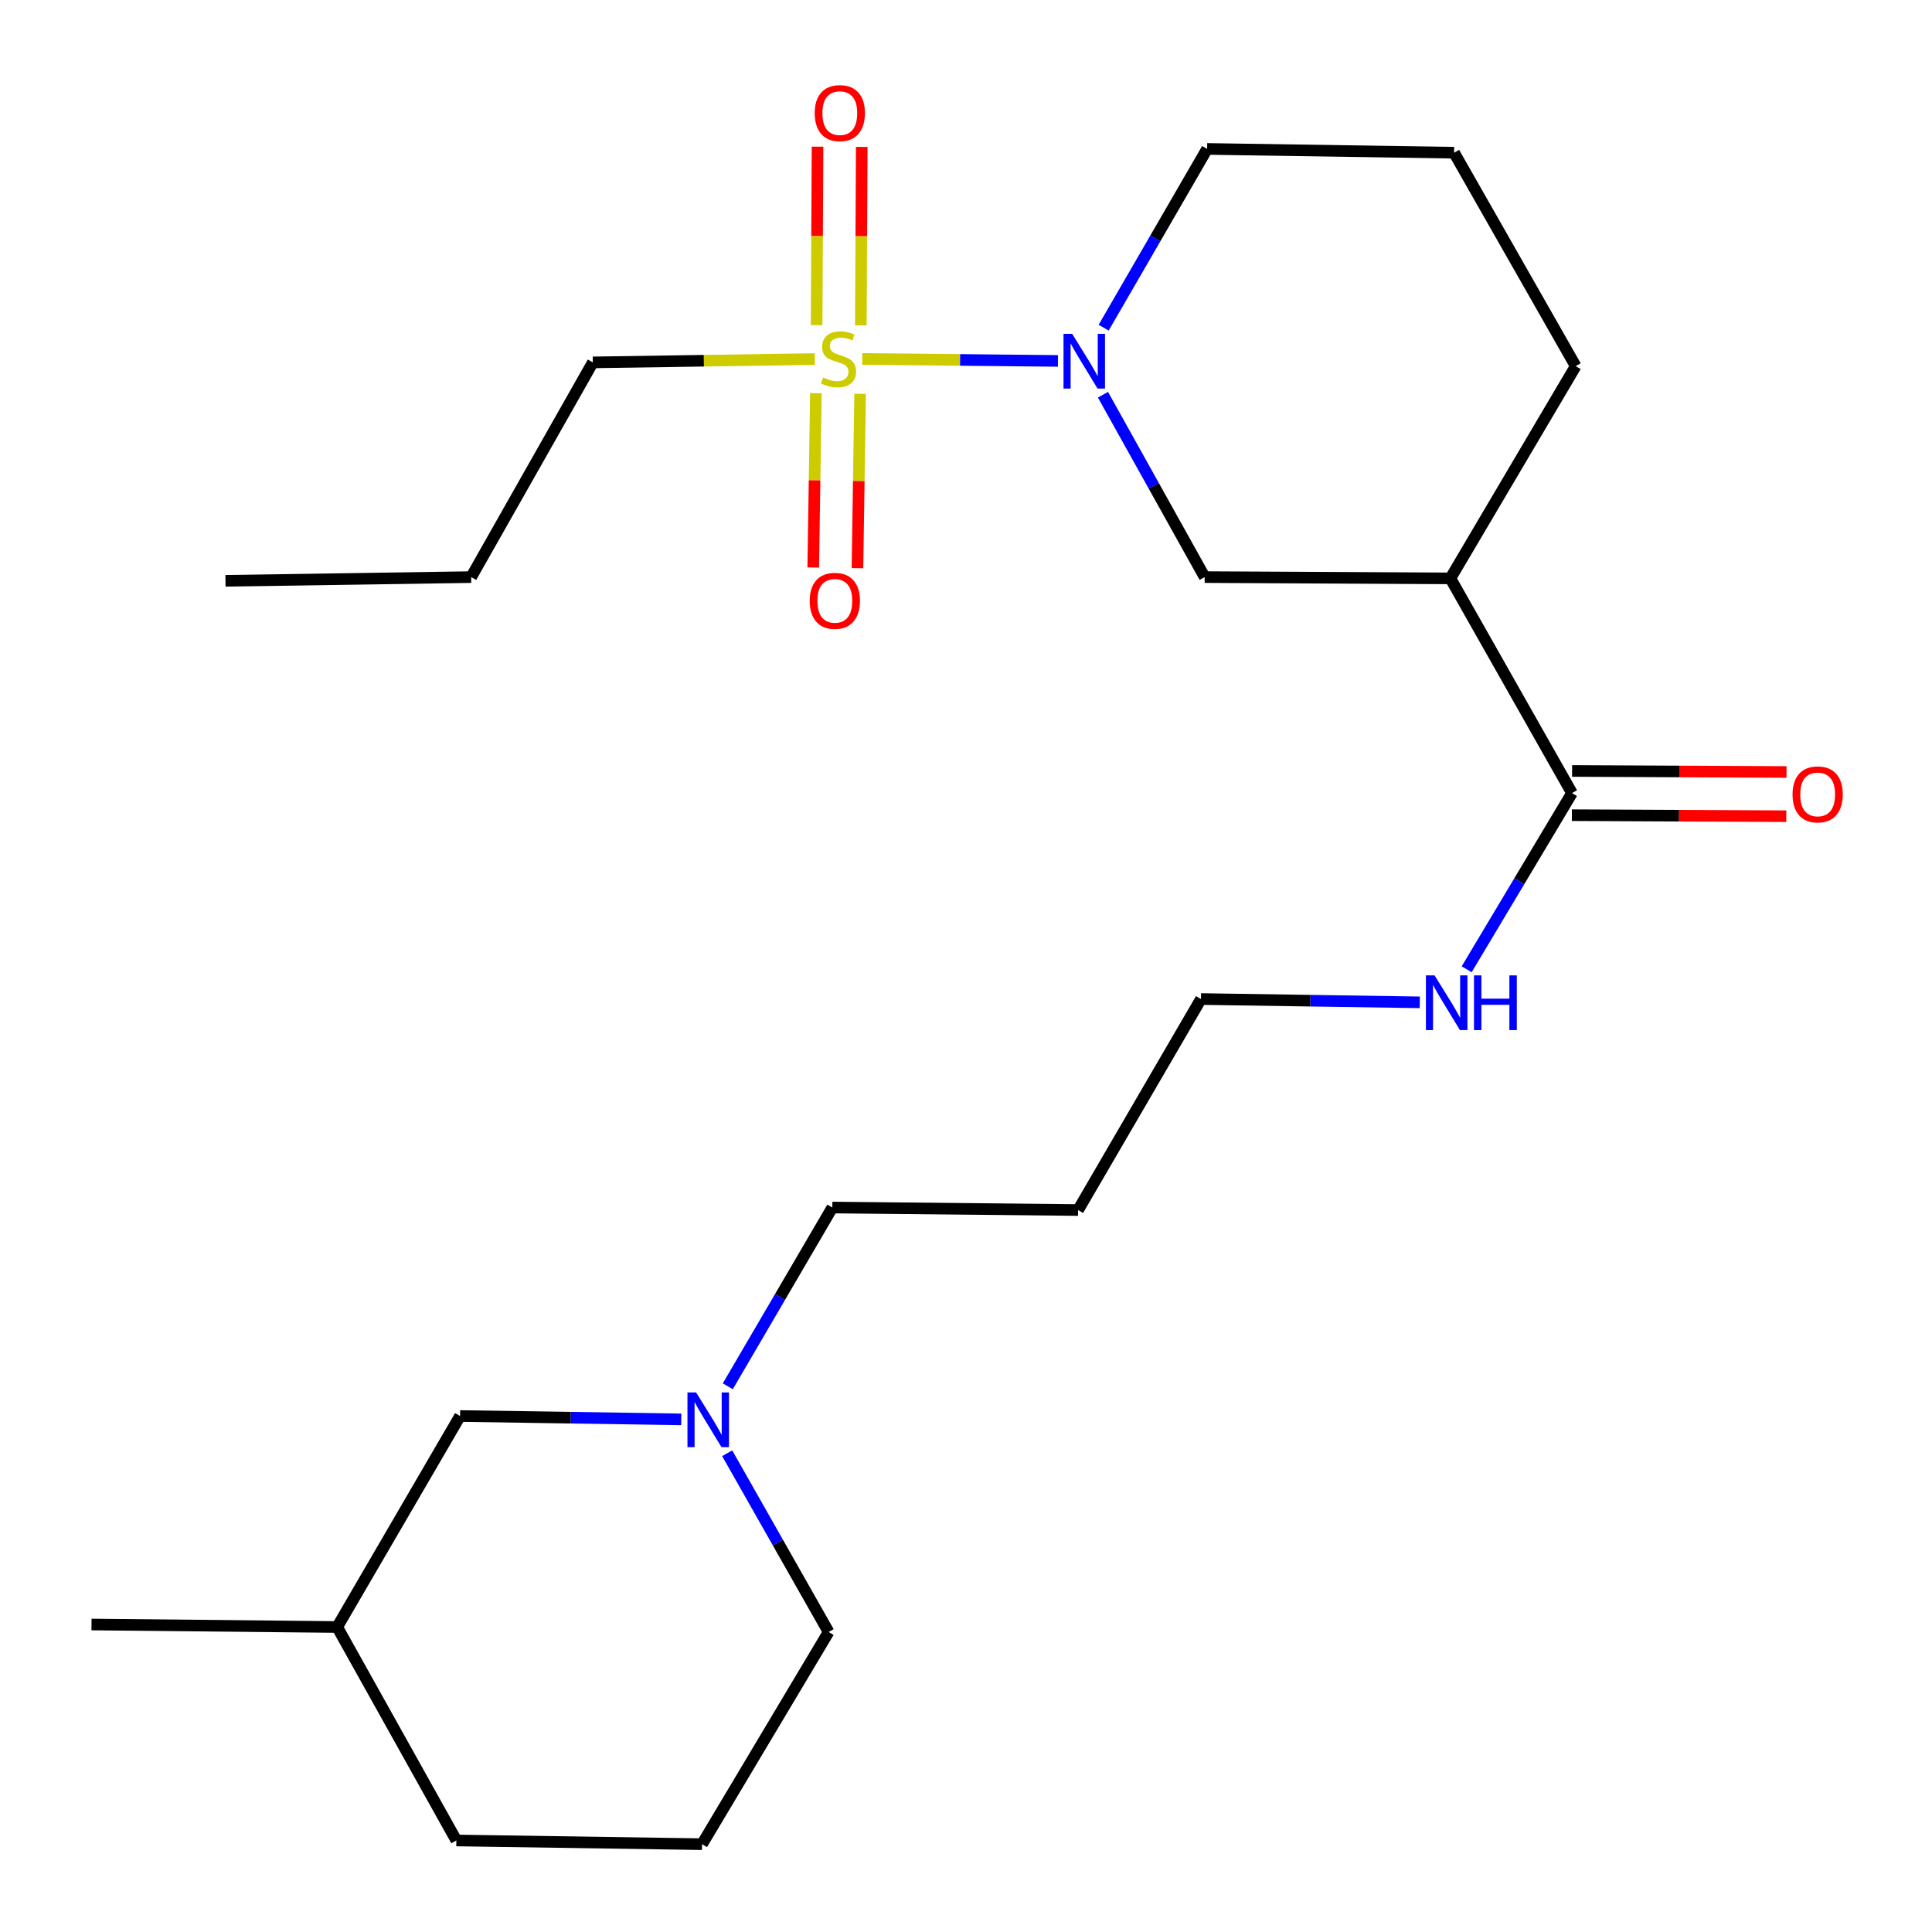 <?xml version='1.0' encoding='iso-8859-1'?>
<svg version='1.1' baseProfile='full'
              xmlns='http://www.w3.org/2000/svg'
                      xmlns:rdkit='http://www.rdkit.org/xml'
                      xmlns:xlink='http://www.w3.org/1999/xlink'
                  xml:space='preserve'
width='1000px' height='1000px' viewBox='0 0 1000 1000'>
<!-- END OF HEADER -->
<rect style='opacity:1.0;fill:#FFFFFF;stroke:none' width='1000' height='1000' x='0' y='0'> </rect>
<path class='bond-0' d='M 446.29,185.787 L 496.944,186.299' style='fill:none;fill-rule:evenodd;stroke:#CCCC00;stroke-width:6px;stroke-linecap:butt;stroke-linejoin:miter;stroke-opacity:1' />
<path class='bond-0' d='M 496.944,186.299 L 547.597,186.81' style='fill:none;fill-rule:evenodd;stroke:#0000FF;stroke-width:6px;stroke-linecap:butt;stroke-linejoin:miter;stroke-opacity:1' />
<path class='bond-5' d='M 422.312,203.5 L 421.621,248.617' style='fill:none;fill-rule:evenodd;stroke:#CCCC00;stroke-width:6px;stroke-linecap:butt;stroke-linejoin:miter;stroke-opacity:1' />
<path class='bond-5' d='M 421.621,248.617 L 420.929,293.735' style='fill:none;fill-rule:evenodd;stroke:#FF0000;stroke-width:6px;stroke-linecap:butt;stroke-linejoin:miter;stroke-opacity:1' />
<path class='bond-5' d='M 445.195,203.85 L 444.504,248.968' style='fill:none;fill-rule:evenodd;stroke:#CCCC00;stroke-width:6px;stroke-linecap:butt;stroke-linejoin:miter;stroke-opacity:1' />
<path class='bond-5' d='M 444.504,248.968 L 443.812,294.086' style='fill:none;fill-rule:evenodd;stroke:#FF0000;stroke-width:6px;stroke-linecap:butt;stroke-linejoin:miter;stroke-opacity:1' />
<path class='bond-6' d='M 445.563,168.423 L 445.803,122.23' style='fill:none;fill-rule:evenodd;stroke:#CCCC00;stroke-width:6px;stroke-linecap:butt;stroke-linejoin:miter;stroke-opacity:1' />
<path class='bond-6' d='M 445.803,122.23 L 446.043,76.037' style='fill:none;fill-rule:evenodd;stroke:#FF0000;stroke-width:6px;stroke-linecap:butt;stroke-linejoin:miter;stroke-opacity:1' />
<path class='bond-6' d='M 422.677,168.304 L 422.917,122.111' style='fill:none;fill-rule:evenodd;stroke:#CCCC00;stroke-width:6px;stroke-linecap:butt;stroke-linejoin:miter;stroke-opacity:1' />
<path class='bond-6' d='M 422.917,122.111 L 423.157,75.918' style='fill:none;fill-rule:evenodd;stroke:#FF0000;stroke-width:6px;stroke-linecap:butt;stroke-linejoin:miter;stroke-opacity:1' />
<path class='bond-10' d='M 421.77,185.847 L 364.31,186.709' style='fill:none;fill-rule:evenodd;stroke:#CCCC00;stroke-width:6px;stroke-linecap:butt;stroke-linejoin:miter;stroke-opacity:1' />
<path class='bond-10' d='M 364.31,186.709 L 306.849,187.571' style='fill:none;fill-rule:evenodd;stroke:#000000;stroke-width:6px;stroke-linecap:butt;stroke-linejoin:miter;stroke-opacity:1' />
<path class='bond-3' d='M 570.891,204.307 L 597.214,251.506' style='fill:none;fill-rule:evenodd;stroke:#0000FF;stroke-width:6px;stroke-linecap:butt;stroke-linejoin:miter;stroke-opacity:1' />
<path class='bond-3' d='M 597.214,251.506 L 623.536,298.706' style='fill:none;fill-rule:evenodd;stroke:#000000;stroke-width:6px;stroke-linecap:butt;stroke-linejoin:miter;stroke-opacity:1' />
<path class='bond-11' d='M 571.245,169.614 L 598.026,123.349' style='fill:none;fill-rule:evenodd;stroke:#0000FF;stroke-width:6px;stroke-linecap:butt;stroke-linejoin:miter;stroke-opacity:1' />
<path class='bond-11' d='M 598.026,123.349 L 624.807,77.084' style='fill:none;fill-rule:evenodd;stroke:#000000;stroke-width:6px;stroke-linecap:butt;stroke-linejoin:miter;stroke-opacity:1' />
<path class='bond-1' d='M 750.717,299.367 L 623.536,298.706' style='fill:none;fill-rule:evenodd;stroke:#000000;stroke-width:6px;stroke-linecap:butt;stroke-linejoin:miter;stroke-opacity:1' />
<path class='bond-2' d='M 750.717,299.367 L 813.652,410.49' style='fill:none;fill-rule:evenodd;stroke:#000000;stroke-width:6px;stroke-linecap:butt;stroke-linejoin:miter;stroke-opacity:1' />
<path class='bond-24' d='M 750.717,299.367 L 815.572,189.516' style='fill:none;fill-rule:evenodd;stroke:#000000;stroke-width:6px;stroke-linecap:butt;stroke-linejoin:miter;stroke-opacity:1' />
<path class='bond-7' d='M 813.597,421.932 L 869.092,422.199' style='fill:none;fill-rule:evenodd;stroke:#000000;stroke-width:6px;stroke-linecap:butt;stroke-linejoin:miter;stroke-opacity:1' />
<path class='bond-7' d='M 869.092,422.199 L 924.586,422.465' style='fill:none;fill-rule:evenodd;stroke:#FF0000;stroke-width:6px;stroke-linecap:butt;stroke-linejoin:miter;stroke-opacity:1' />
<path class='bond-7' d='M 813.707,399.047 L 869.202,399.313' style='fill:none;fill-rule:evenodd;stroke:#000000;stroke-width:6px;stroke-linecap:butt;stroke-linejoin:miter;stroke-opacity:1' />
<path class='bond-7' d='M 869.202,399.313 L 924.696,399.58' style='fill:none;fill-rule:evenodd;stroke:#FF0000;stroke-width:6px;stroke-linecap:butt;stroke-linejoin:miter;stroke-opacity:1' />
<path class='bond-8' d='M 813.652,410.49 L 786.4,456.094' style='fill:none;fill-rule:evenodd;stroke:#000000;stroke-width:6px;stroke-linecap:butt;stroke-linejoin:miter;stroke-opacity:1' />
<path class='bond-8' d='M 786.4,456.094 L 759.147,501.698' style='fill:none;fill-rule:evenodd;stroke:#0000FF;stroke-width:6px;stroke-linecap:butt;stroke-linejoin:miter;stroke-opacity:1' />
<path class='bond-4' d='M 376.709,717.54 L 403.761,671.278' style='fill:none;fill-rule:evenodd;stroke:#0000FF;stroke-width:6px;stroke-linecap:butt;stroke-linejoin:miter;stroke-opacity:1' />
<path class='bond-4' d='M 403.761,671.278 L 430.813,625.017' style='fill:none;fill-rule:evenodd;stroke:#000000;stroke-width:6px;stroke-linecap:butt;stroke-linejoin:miter;stroke-opacity:1' />
<path class='bond-9' d='M 352.617,734.669 L 295.373,733.796' style='fill:none;fill-rule:evenodd;stroke:#0000FF;stroke-width:6px;stroke-linecap:butt;stroke-linejoin:miter;stroke-opacity:1' />
<path class='bond-9' d='M 295.373,733.796 L 238.129,732.923' style='fill:none;fill-rule:evenodd;stroke:#000000;stroke-width:6px;stroke-linecap:butt;stroke-linejoin:miter;stroke-opacity:1' />
<path class='bond-15' d='M 376.394,752.198 L 402.644,798.459' style='fill:none;fill-rule:evenodd;stroke:#0000FF;stroke-width:6px;stroke-linecap:butt;stroke-linejoin:miter;stroke-opacity:1' />
<path class='bond-15' d='M 402.644,798.459 L 428.893,844.72' style='fill:none;fill-rule:evenodd;stroke:#000000;stroke-width:6px;stroke-linecap:butt;stroke-linejoin:miter;stroke-opacity:1' />
<path class='bond-19' d='M 734.877,518.808 L 678.247,517.954' style='fill:none;fill-rule:evenodd;stroke:#0000FF;stroke-width:6px;stroke-linecap:butt;stroke-linejoin:miter;stroke-opacity:1' />
<path class='bond-19' d='M 678.247,517.954 L 621.616,517.099' style='fill:none;fill-rule:evenodd;stroke:#000000;stroke-width:6px;stroke-linecap:butt;stroke-linejoin:miter;stroke-opacity:1' />
<path class='bond-16' d='M 238.129,732.923 L 174.532,842.139' style='fill:none;fill-rule:evenodd;stroke:#000000;stroke-width:6px;stroke-linecap:butt;stroke-linejoin:miter;stroke-opacity:1' />
<path class='bond-21' d='M 306.849,187.571 L 243.876,298.706' style='fill:none;fill-rule:evenodd;stroke:#000000;stroke-width:6px;stroke-linecap:butt;stroke-linejoin:miter;stroke-opacity:1' />
<path class='bond-17' d='M 624.807,77.084 L 752.637,79.042' style='fill:none;fill-rule:evenodd;stroke:#000000;stroke-width:6px;stroke-linecap:butt;stroke-linejoin:miter;stroke-opacity:1' />
<path class='bond-12' d='M 815.572,189.516 L 752.637,79.042' style='fill:none;fill-rule:evenodd;stroke:#000000;stroke-width:6px;stroke-linecap:butt;stroke-linejoin:miter;stroke-opacity:1' />
<path class='bond-13' d='M 430.813,625.017 L 558.019,626.314' style='fill:none;fill-rule:evenodd;stroke:#000000;stroke-width:6px;stroke-linecap:butt;stroke-linejoin:miter;stroke-opacity:1' />
<path class='bond-14' d='M 558.019,626.314 L 621.616,517.099' style='fill:none;fill-rule:evenodd;stroke:#000000;stroke-width:6px;stroke-linecap:butt;stroke-linejoin:miter;stroke-opacity:1' />
<path class='bond-18' d='M 428.893,844.72 L 363.377,954.545' style='fill:none;fill-rule:evenodd;stroke:#000000;stroke-width:6px;stroke-linecap:butt;stroke-linejoin:miter;stroke-opacity:1' />
<path class='bond-22' d='M 174.532,842.139 L 47.364,840.842' style='fill:none;fill-rule:evenodd;stroke:#000000;stroke-width:6px;stroke-linecap:butt;stroke-linejoin:miter;stroke-opacity:1' />
<path class='bond-25' d='M 174.532,842.139 L 236.209,952.626' style='fill:none;fill-rule:evenodd;stroke:#000000;stroke-width:6px;stroke-linecap:butt;stroke-linejoin:miter;stroke-opacity:1' />
<path class='bond-20' d='M 363.377,954.545 L 236.209,952.626' style='fill:none;fill-rule:evenodd;stroke:#000000;stroke-width:6px;stroke-linecap:butt;stroke-linejoin:miter;stroke-opacity:1' />
<path class='bond-23' d='M 243.876,298.706 L 116.708,300.626' style='fill:none;fill-rule:evenodd;stroke:#000000;stroke-width:6px;stroke-linecap:butt;stroke-linejoin:miter;stroke-opacity:1' />
<path  class='atom-0' d='M 426.03 195.384
Q 426.35 195.504, 427.67 196.064
Q 428.99 196.624, 430.43 196.984
Q 431.91 197.304, 433.35 197.304
Q 436.03 197.304, 437.59 196.024
Q 439.15 194.704, 439.15 192.424
Q 439.15 190.864, 438.35 189.904
Q 437.59 188.944, 436.39 188.424
Q 435.19 187.904, 433.19 187.304
Q 430.67 186.544, 429.15 185.824
Q 427.67 185.104, 426.59 183.584
Q 425.55 182.064, 425.55 179.504
Q 425.55 175.944, 427.95 173.744
Q 430.39 171.544, 435.19 171.544
Q 438.47 171.544, 442.19 173.104
L 441.27 176.184
Q 437.87 174.784, 435.31 174.784
Q 432.55 174.784, 431.03 175.944
Q 429.51 177.064, 429.55 179.024
Q 429.55 180.544, 430.31 181.464
Q 431.11 182.384, 432.23 182.904
Q 433.39 183.424, 435.31 184.024
Q 437.87 184.824, 439.39 185.624
Q 440.91 186.424, 441.99 188.064
Q 443.11 189.664, 443.11 192.424
Q 443.11 196.344, 440.47 198.464
Q 437.87 200.544, 433.51 200.544
Q 430.99 200.544, 429.07 199.984
Q 427.19 199.464, 424.95 198.544
L 426.03 195.384
' fill='#CCCC00'/>
<path  class='atom-1' d='M 554.951 172.788
L 564.231 187.788
Q 565.151 189.268, 566.631 191.948
Q 568.111 194.628, 568.191 194.788
L 568.191 172.788
L 571.951 172.788
L 571.951 201.108
L 568.071 201.108
L 558.111 184.708
Q 556.951 182.788, 555.711 180.588
Q 554.511 178.388, 554.151 177.708
L 554.151 201.108
L 550.471 201.108
L 550.471 172.788
L 554.951 172.788
' fill='#0000FF'/>
<path  class='atom-5' d='M 360.308 720.721
L 369.588 735.721
Q 370.508 737.201, 371.988 739.881
Q 373.468 742.561, 373.548 742.721
L 373.548 720.721
L 377.308 720.721
L 377.308 749.041
L 373.428 749.041
L 363.468 732.641
Q 362.308 730.721, 361.068 728.521
Q 359.868 726.321, 359.508 725.641
L 359.508 749.041
L 355.828 749.041
L 355.828 720.721
L 360.308 720.721
' fill='#0000FF'/>
<path  class='atom-6' d='M 419.11 310.992
Q 419.11 304.192, 422.47 300.392
Q 425.83 296.592, 432.11 296.592
Q 438.39 296.592, 441.75 300.392
Q 445.11 304.192, 445.11 310.992
Q 445.11 317.872, 441.71 321.792
Q 438.31 325.672, 432.11 325.672
Q 425.87 325.672, 422.47 321.792
Q 419.11 317.912, 419.11 310.992
M 432.11 322.472
Q 436.43 322.472, 438.75 319.592
Q 441.11 316.672, 441.11 310.992
Q 441.11 305.432, 438.75 302.632
Q 436.43 299.792, 432.11 299.792
Q 427.79 299.792, 425.43 302.592
Q 423.11 305.392, 423.11 310.992
Q 423.11 316.712, 425.43 319.592
Q 427.79 322.472, 432.11 322.472
' fill='#FF0000'/>
<path  class='atom-7' d='M 421.691 58.55
Q 421.691 51.75, 425.051 47.95
Q 428.411 44.15, 434.691 44.15
Q 440.971 44.15, 444.331 47.95
Q 447.691 51.75, 447.691 58.55
Q 447.691 65.43, 444.291 69.35
Q 440.891 73.23, 434.691 73.23
Q 428.451 73.23, 425.051 69.35
Q 421.691 65.47, 421.691 58.55
M 434.691 70.03
Q 439.011 70.03, 441.331 67.15
Q 443.691 64.23, 443.691 58.55
Q 443.691 52.99, 441.331 50.19
Q 439.011 47.35, 434.691 47.35
Q 430.371 47.35, 428.011 50.15
Q 425.691 52.95, 425.691 58.55
Q 425.691 64.27, 428.011 67.15
Q 430.371 70.03, 434.691 70.03
' fill='#FF0000'/>
<path  class='atom-8' d='M 927.82 411.18
Q 927.82 404.38, 931.18 400.58
Q 934.54 396.78, 940.82 396.78
Q 947.1 396.78, 950.46 400.58
Q 953.82 404.38, 953.82 411.18
Q 953.82 418.06, 950.42 421.98
Q 947.02 425.86, 940.82 425.86
Q 934.58 425.86, 931.18 421.98
Q 927.82 418.1, 927.82 411.18
M 940.82 422.66
Q 945.14 422.66, 947.46 419.78
Q 949.82 416.86, 949.82 411.18
Q 949.82 405.62, 947.46 402.82
Q 945.14 399.98, 940.82 399.98
Q 936.5 399.98, 934.14 402.78
Q 931.82 405.58, 931.82 411.18
Q 931.82 416.9, 934.14 419.78
Q 936.5 422.66, 940.82 422.66
' fill='#FF0000'/>
<path  class='atom-9' d='M 742.537 504.859
L 751.817 519.859
Q 752.737 521.339, 754.217 524.019
Q 755.697 526.699, 755.777 526.859
L 755.777 504.859
L 759.537 504.859
L 759.537 533.179
L 755.657 533.179
L 745.697 516.779
Q 744.537 514.859, 743.297 512.659
Q 742.097 510.459, 741.737 509.779
L 741.737 533.179
L 738.057 533.179
L 738.057 504.859
L 742.537 504.859
' fill='#0000FF'/>
<path  class='atom-9' d='M 762.937 504.859
L 766.777 504.859
L 766.777 516.899
L 781.257 516.899
L 781.257 504.859
L 785.097 504.859
L 785.097 533.179
L 781.257 533.179
L 781.257 520.099
L 766.777 520.099
L 766.777 533.179
L 762.937 533.179
L 762.937 504.859
' fill='#0000FF'/>
</svg>
